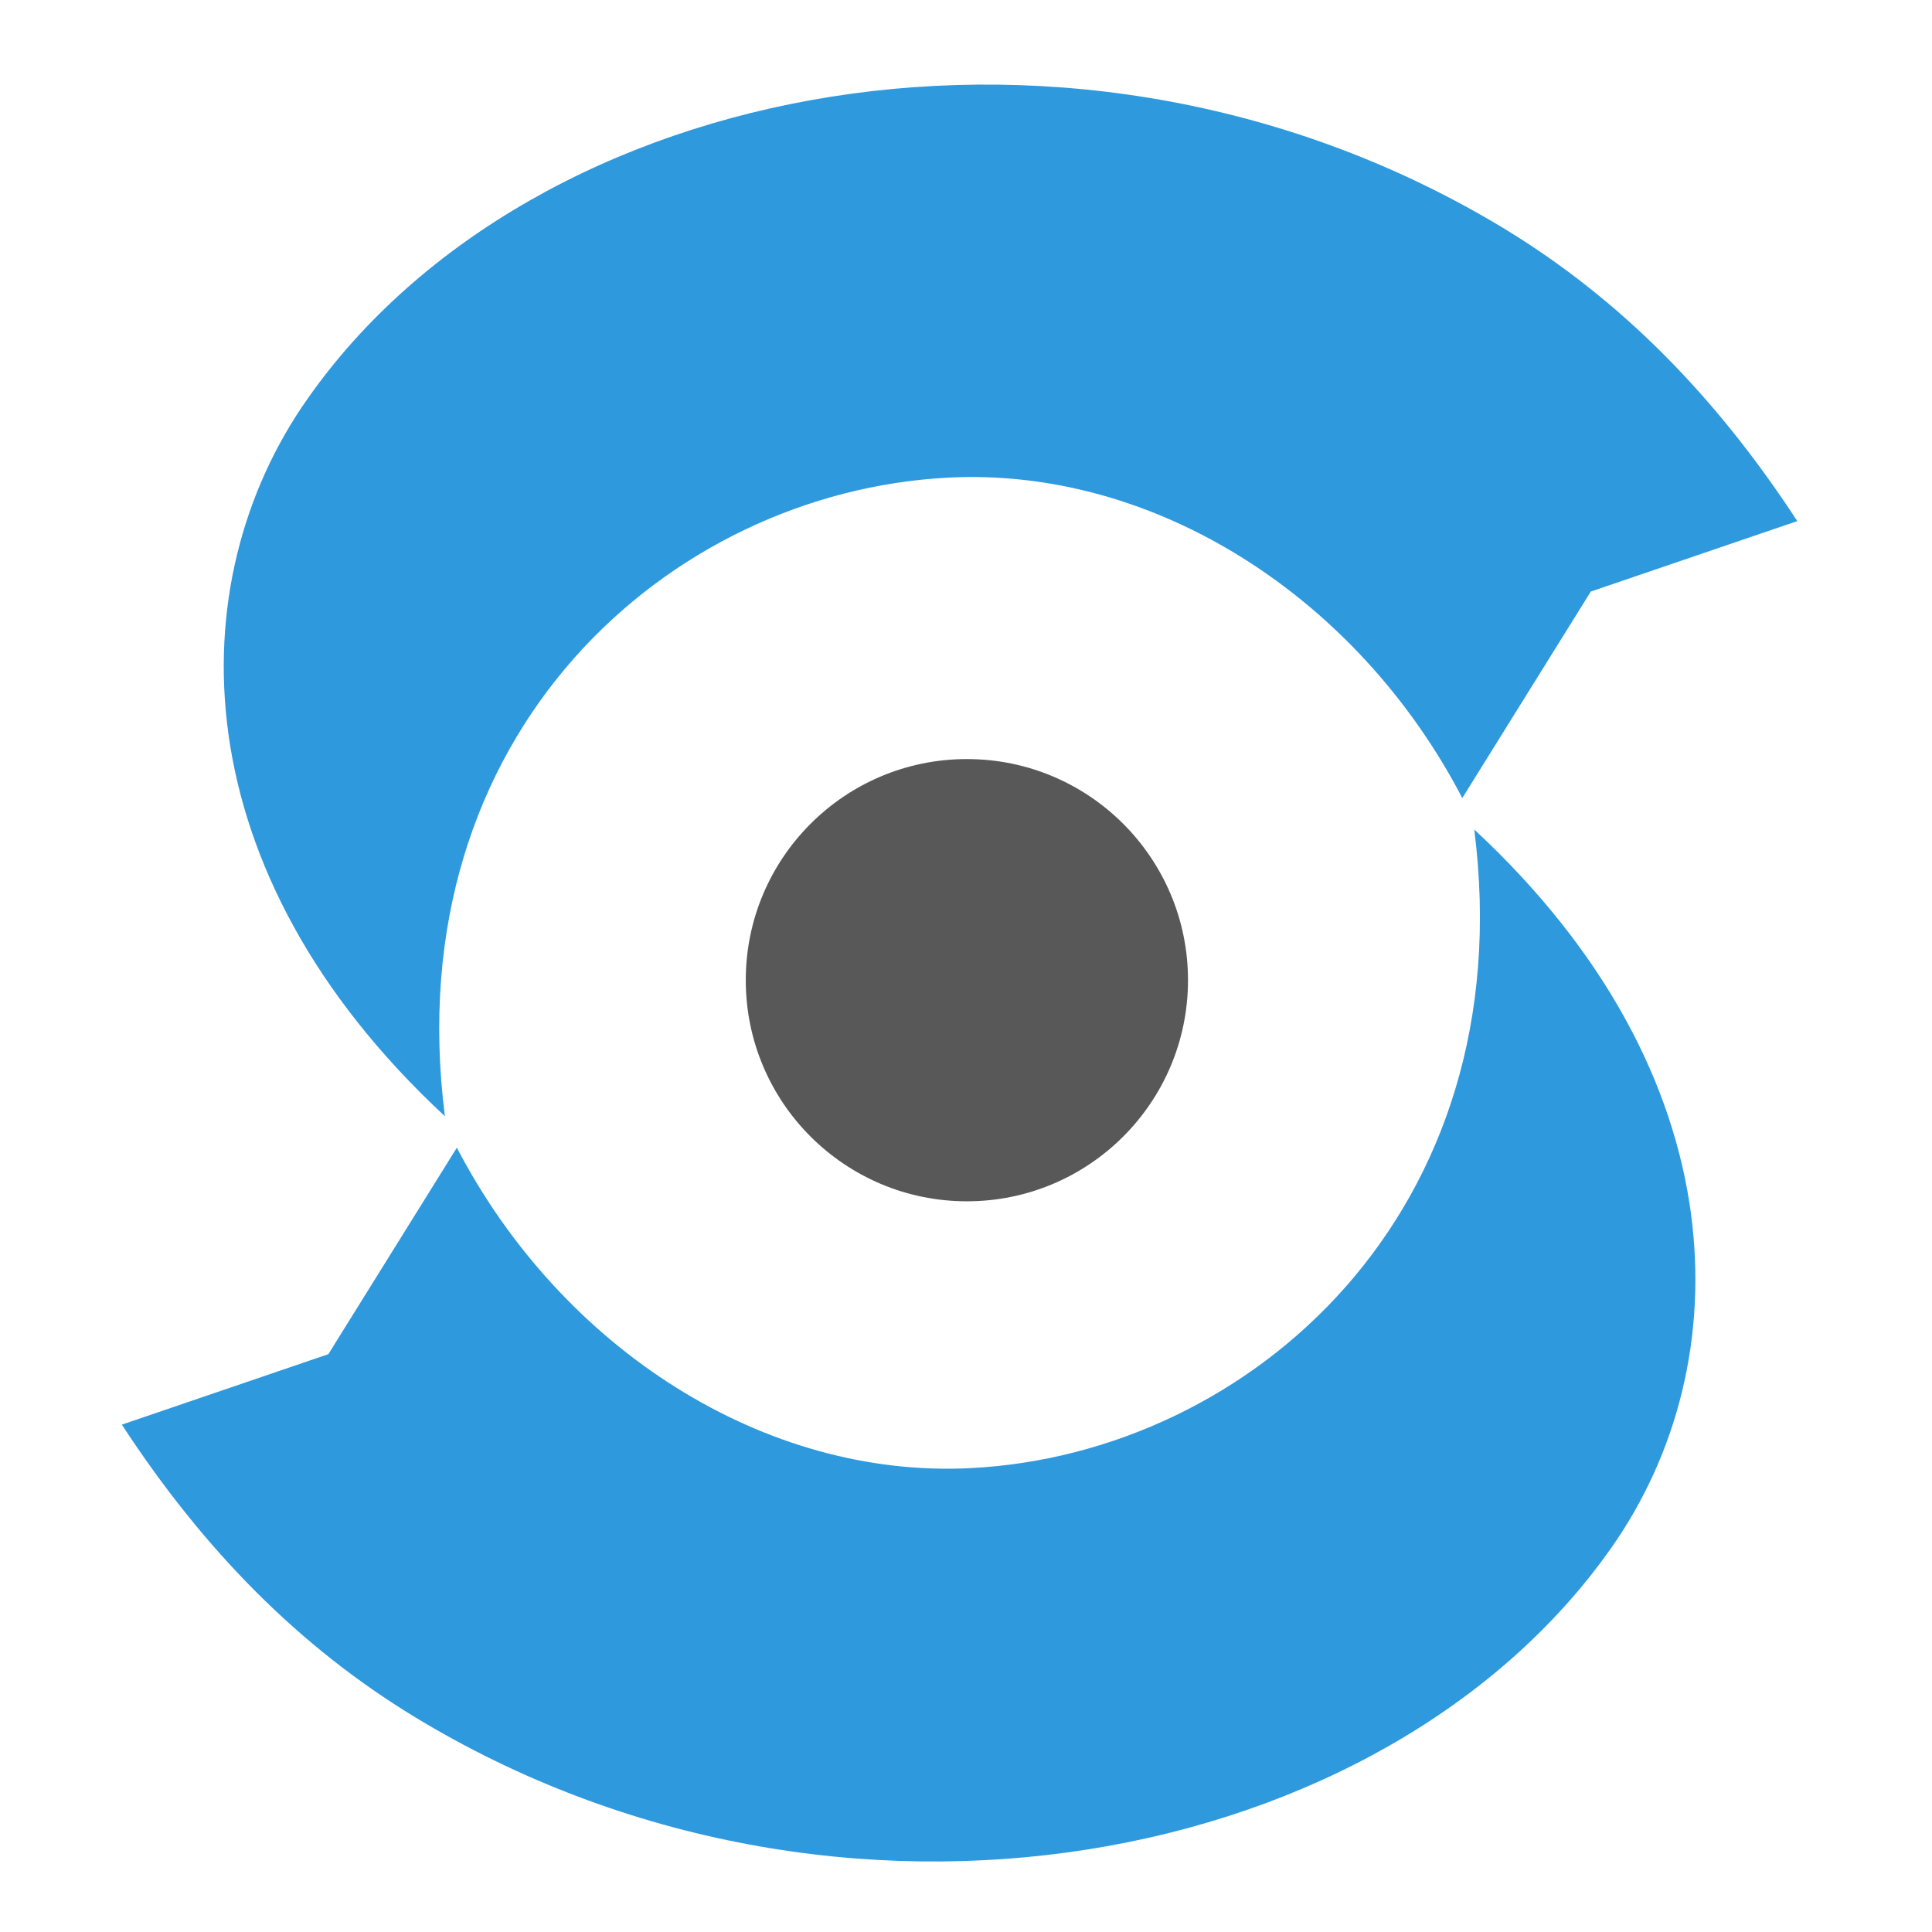 <svg xmlns="http://www.w3.org/2000/svg" xmlns:xlink="http://www.w3.org/1999/xlink" version="1.2" viewBox="0 0 436 436" baseProfile="tiny-ps">
  <title>Skills Base Full Colour Icon - Tiny 1.2</title>
  <path d="M100.4,251.9c-11-86.5,50.7-140.8,113.4-144.1c46.6-2.5,92.5,26.8,116.2,72.3l29-46.6l46.6-15.9  c-18.6-28.5-40.1-50.1-65.8-65.8C243.8-6.6,120.2,17.5,69.4,90C40.2,131.5,40.7,196.5,100.4,251.9z" fill="#2F99DE"/>
  <path d="M332.7,187.2c11,86.5-50.7,140.8-113.4,144.1c-46.6,2.5-92.5-26.8-116.2-72.3l-29,46.6l-46.6,15.9  c18.6,28.5,40.1,50.1,65.8,65.8c96,58.5,219.6,34.4,270.4-38.1C392.9,307.6,392.4,242.6,332.7,187.2z" fill="#2F99DE"/>
  <circle cx="218.2" cy="221.2" r="49.9" fill="#595858"/>
</svg>